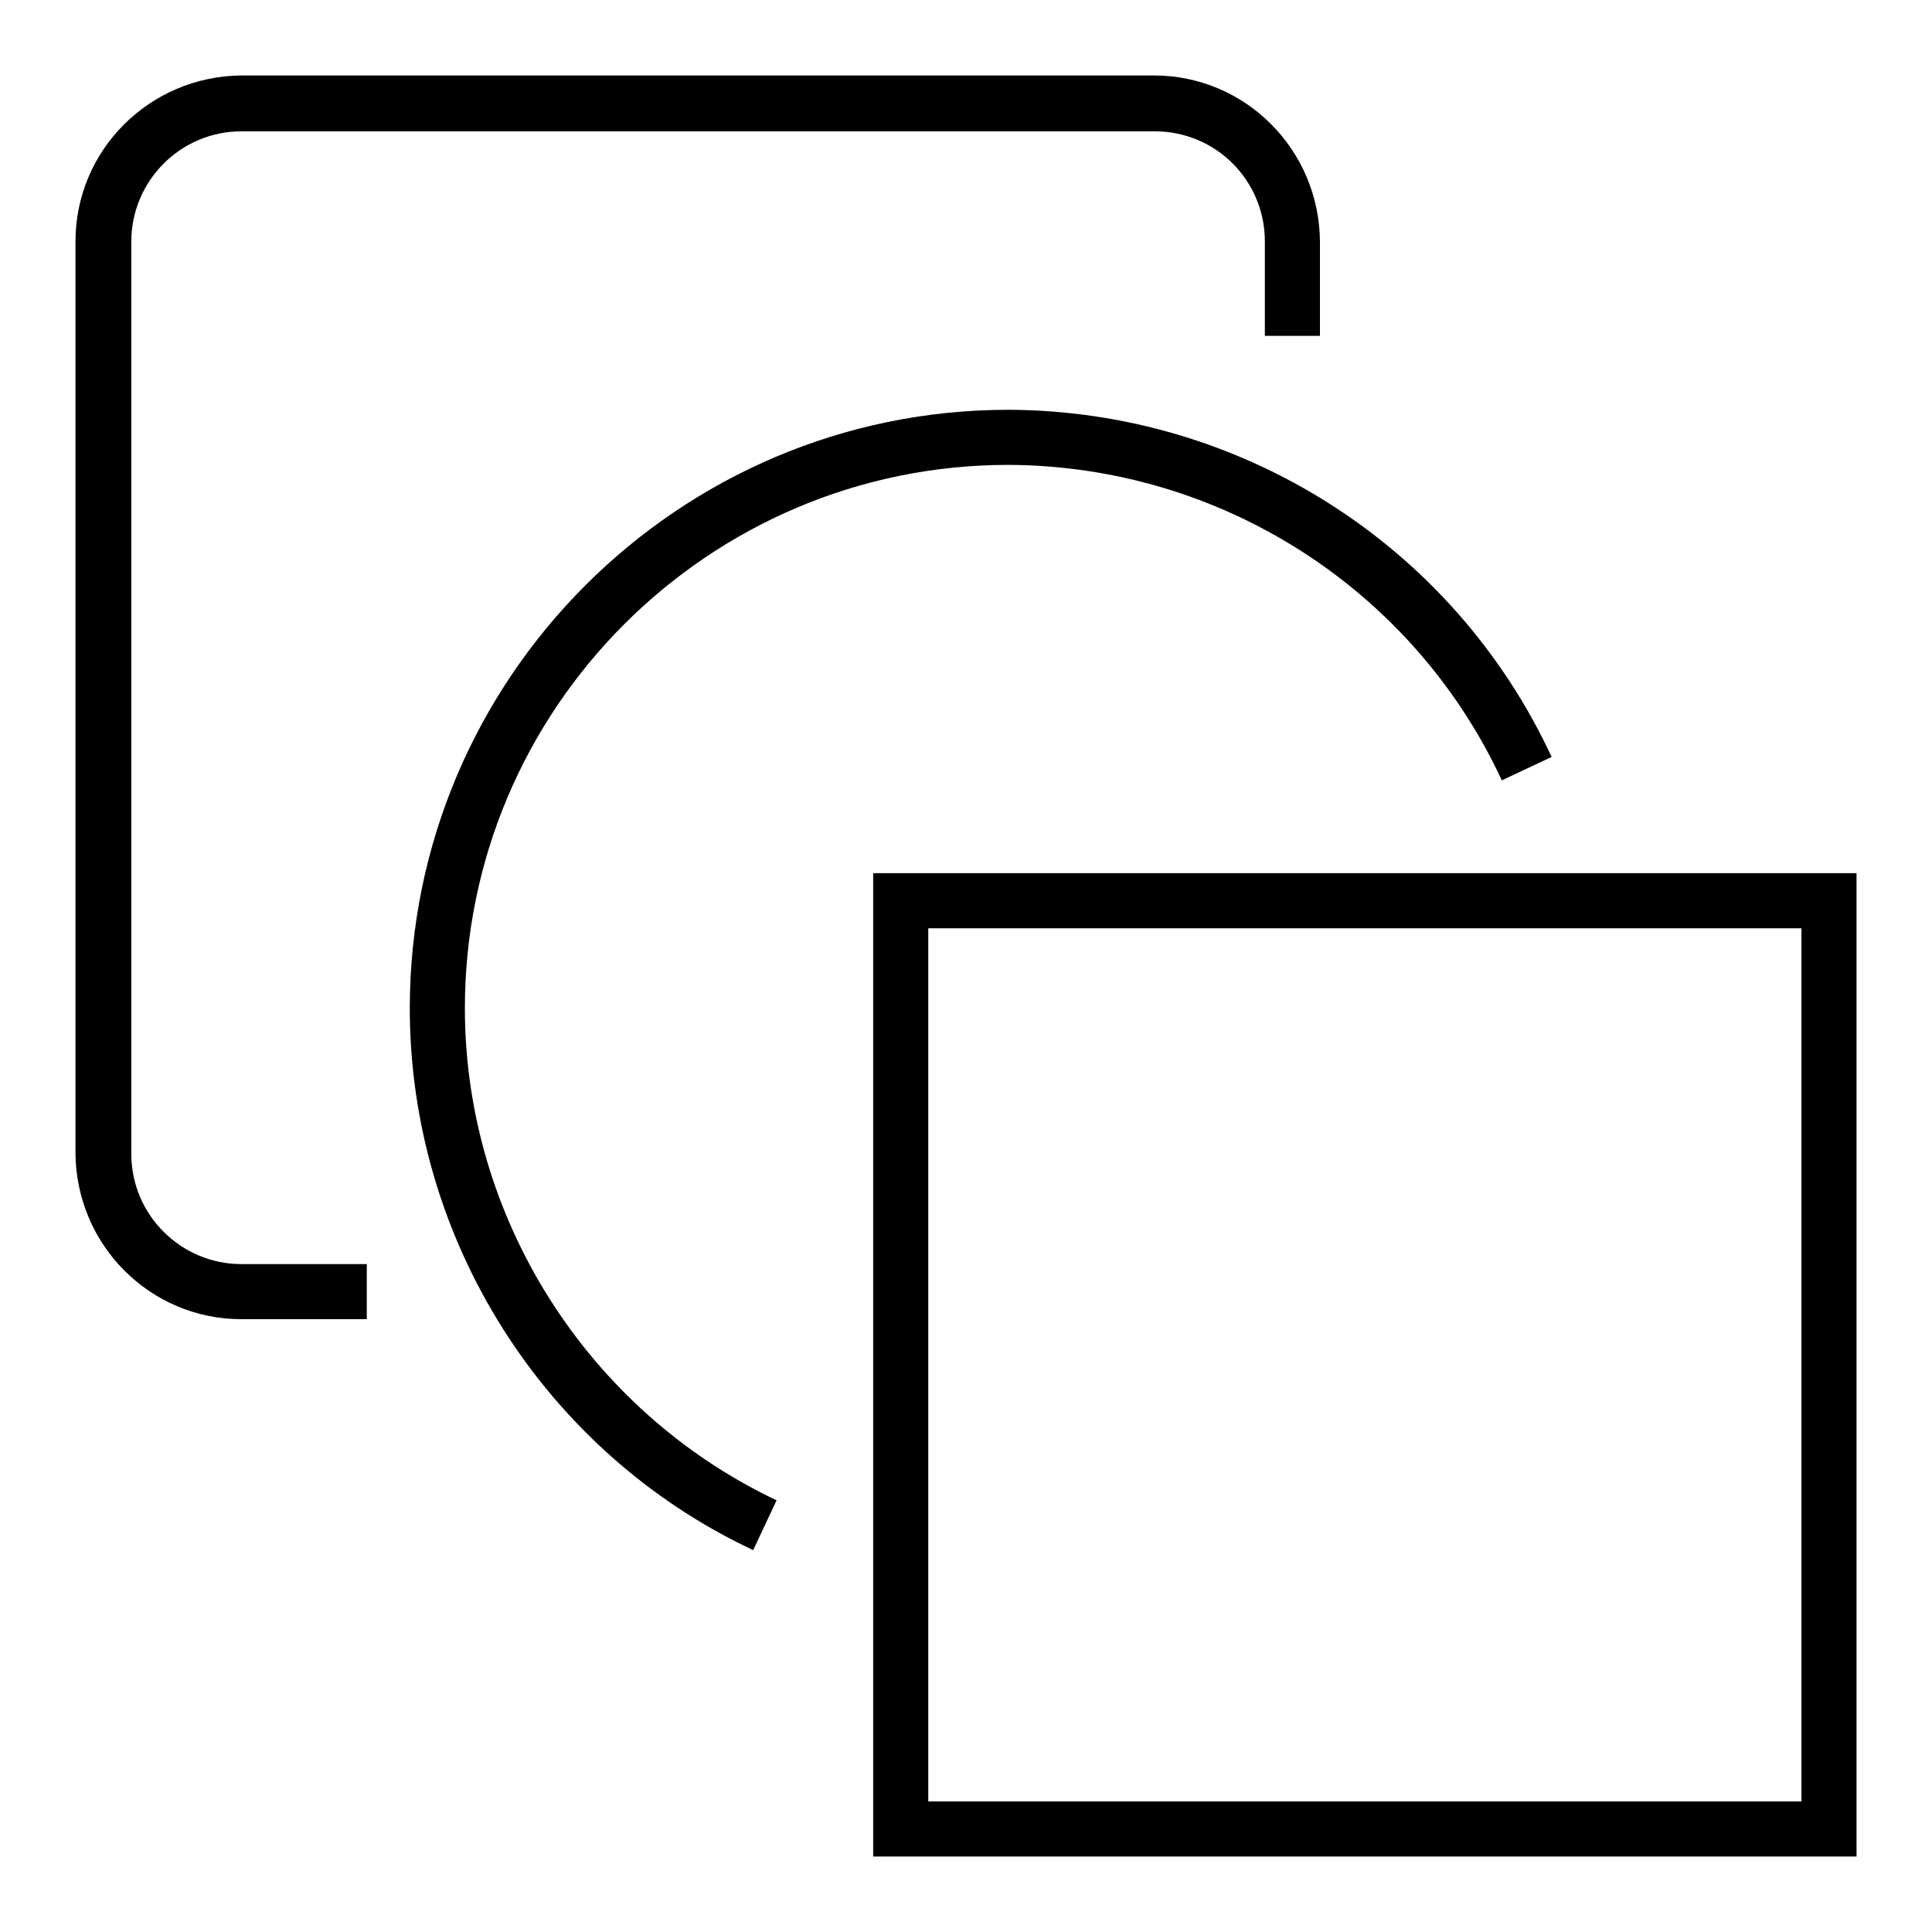 <?xml version="1.0" encoding="utf-8"?>
<!-- Svg Vector Icons : http://www.onlinewebfonts.com/icon -->
<!DOCTYPE svg PUBLIC "-//W3C//DTD SVG 1.1//EN" "http://www.w3.org/Graphics/SVG/1.1/DTD/svg11.dtd">
<svg version="1.1" xmlns="http://www.w3.org/2000/svg" xmlns:xlink="http://www.w3.org/1999/xlink" x="0px" y="0px" viewBox="0 0 256 256" enable-background="new 0 0 256 256" xml:space="preserve">
<g> <path fill="#000000" d="M48.6,174.8H32c-12.1,0-21.9-9.8-22-22V32c0-12.1,9.8-21.9,22-22h120.9c12.1,0,21.9,9.8,22,22v12.5h-7.3V32 c0-8.1-6.5-14.6-14.6-14.6H32c-8.1,0-14.6,6.6-14.6,14.6v120.9c0,8.1,6.6,14.6,14.6,14.6h16.6V174.8z M99.8,205.4 c-27.7-13-45.5-41.2-45.5-71.8c0-43.7,35.6-79.3,79.3-79.3c30.9,0.1,59,18,72,46l-6.6,3.1c-11.8-25.4-37.3-41.7-65.4-41.8 c-39.7,0-72,32.3-72,72c0,27.7,16.2,53.3,41.3,65.2L99.8,205.4L99.8,205.4z M238.7,123v115.7H123V123H238.7 M246,115.7H115.7V246 H246V115.7z"/></g>
</svg>